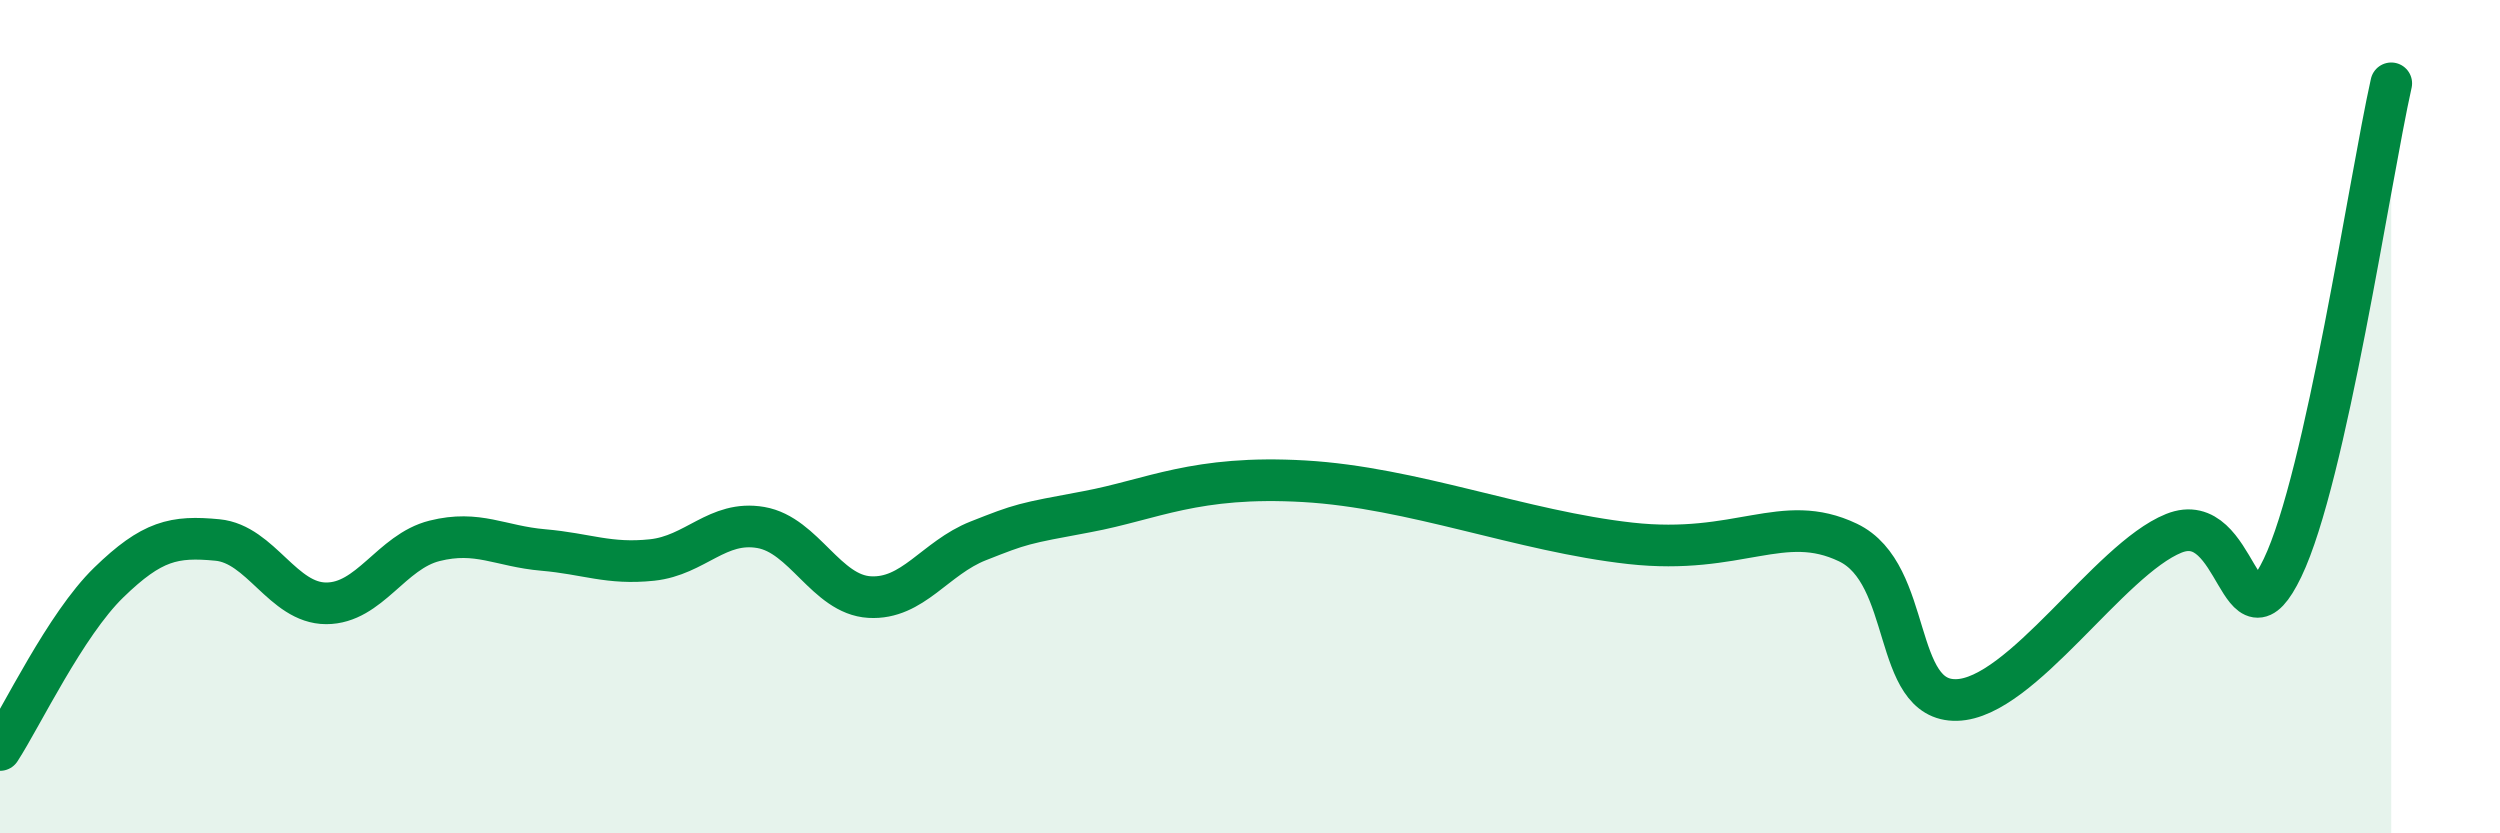 
    <svg width="60" height="20" viewBox="0 0 60 20" xmlns="http://www.w3.org/2000/svg">
      <path
        d="M 0,18 C 0.52,17.2 1.57,14.99 2.61,13.98 C 3.65,12.97 4.18,12.86 5.22,12.96 C 6.26,13.06 6.79,14.48 7.83,14.48 C 8.87,14.48 9.39,13.24 10.43,12.98 C 11.47,12.72 12,13.11 13.04,13.2 C 14.08,13.29 14.61,13.55 15.65,13.44 C 16.69,13.33 17.22,12.48 18.26,12.66 C 19.3,12.84 19.83,14.27 20.87,14.33 C 21.91,14.39 22.44,13.39 23.48,12.98 C 24.52,12.57 24.53,12.57 26.09,12.28 C 27.65,11.99 28.69,11.4 31.3,11.55 C 33.91,11.7 36.52,12.75 39.13,13.04 C 41.74,13.33 42.78,12.27 44.35,13.02 C 45.92,13.77 45.4,16.84 46.96,16.8 C 48.52,16.76 50.61,13.43 52.17,12.8 C 53.73,12.17 53.74,15.79 54.78,13.63 C 55.82,11.47 56.87,4.33 57.39,2L57.39 20L0 20Z"
        fill="#008740"
        opacity="0.1"
        stroke-linecap="round"
        stroke-linejoin="round"
      />
      <path
        d="M 0,18 C 0.52,17.2 1.57,14.99 2.61,13.98 C 3.65,12.97 4.18,12.86 5.22,12.96 C 6.26,13.06 6.79,14.48 7.83,14.48 C 8.87,14.48 9.39,13.24 10.43,12.98 C 11.47,12.72 12,13.11 13.04,13.2 C 14.08,13.29 14.61,13.55 15.65,13.44 C 16.69,13.33 17.22,12.48 18.26,12.66 C 19.3,12.84 19.83,14.27 20.87,14.33 C 21.91,14.39 22.44,13.39 23.48,12.98 C 24.52,12.57 24.53,12.57 26.09,12.28 C 27.65,11.99 28.69,11.4 31.3,11.55 C 33.91,11.7 36.52,12.75 39.13,13.04 C 41.74,13.33 42.78,12.27 44.35,13.02 C 45.92,13.77 45.4,16.84 46.96,16.8 C 48.52,16.76 50.61,13.43 52.17,12.8 C 53.73,12.17 53.74,15.79 54.78,13.63 C 55.82,11.47 56.87,4.33 57.39,2"
        stroke="#008740"
        stroke-width="1"
        fill="none"
        stroke-linecap="round"
        stroke-linejoin="round"
      />
    </svg>
  